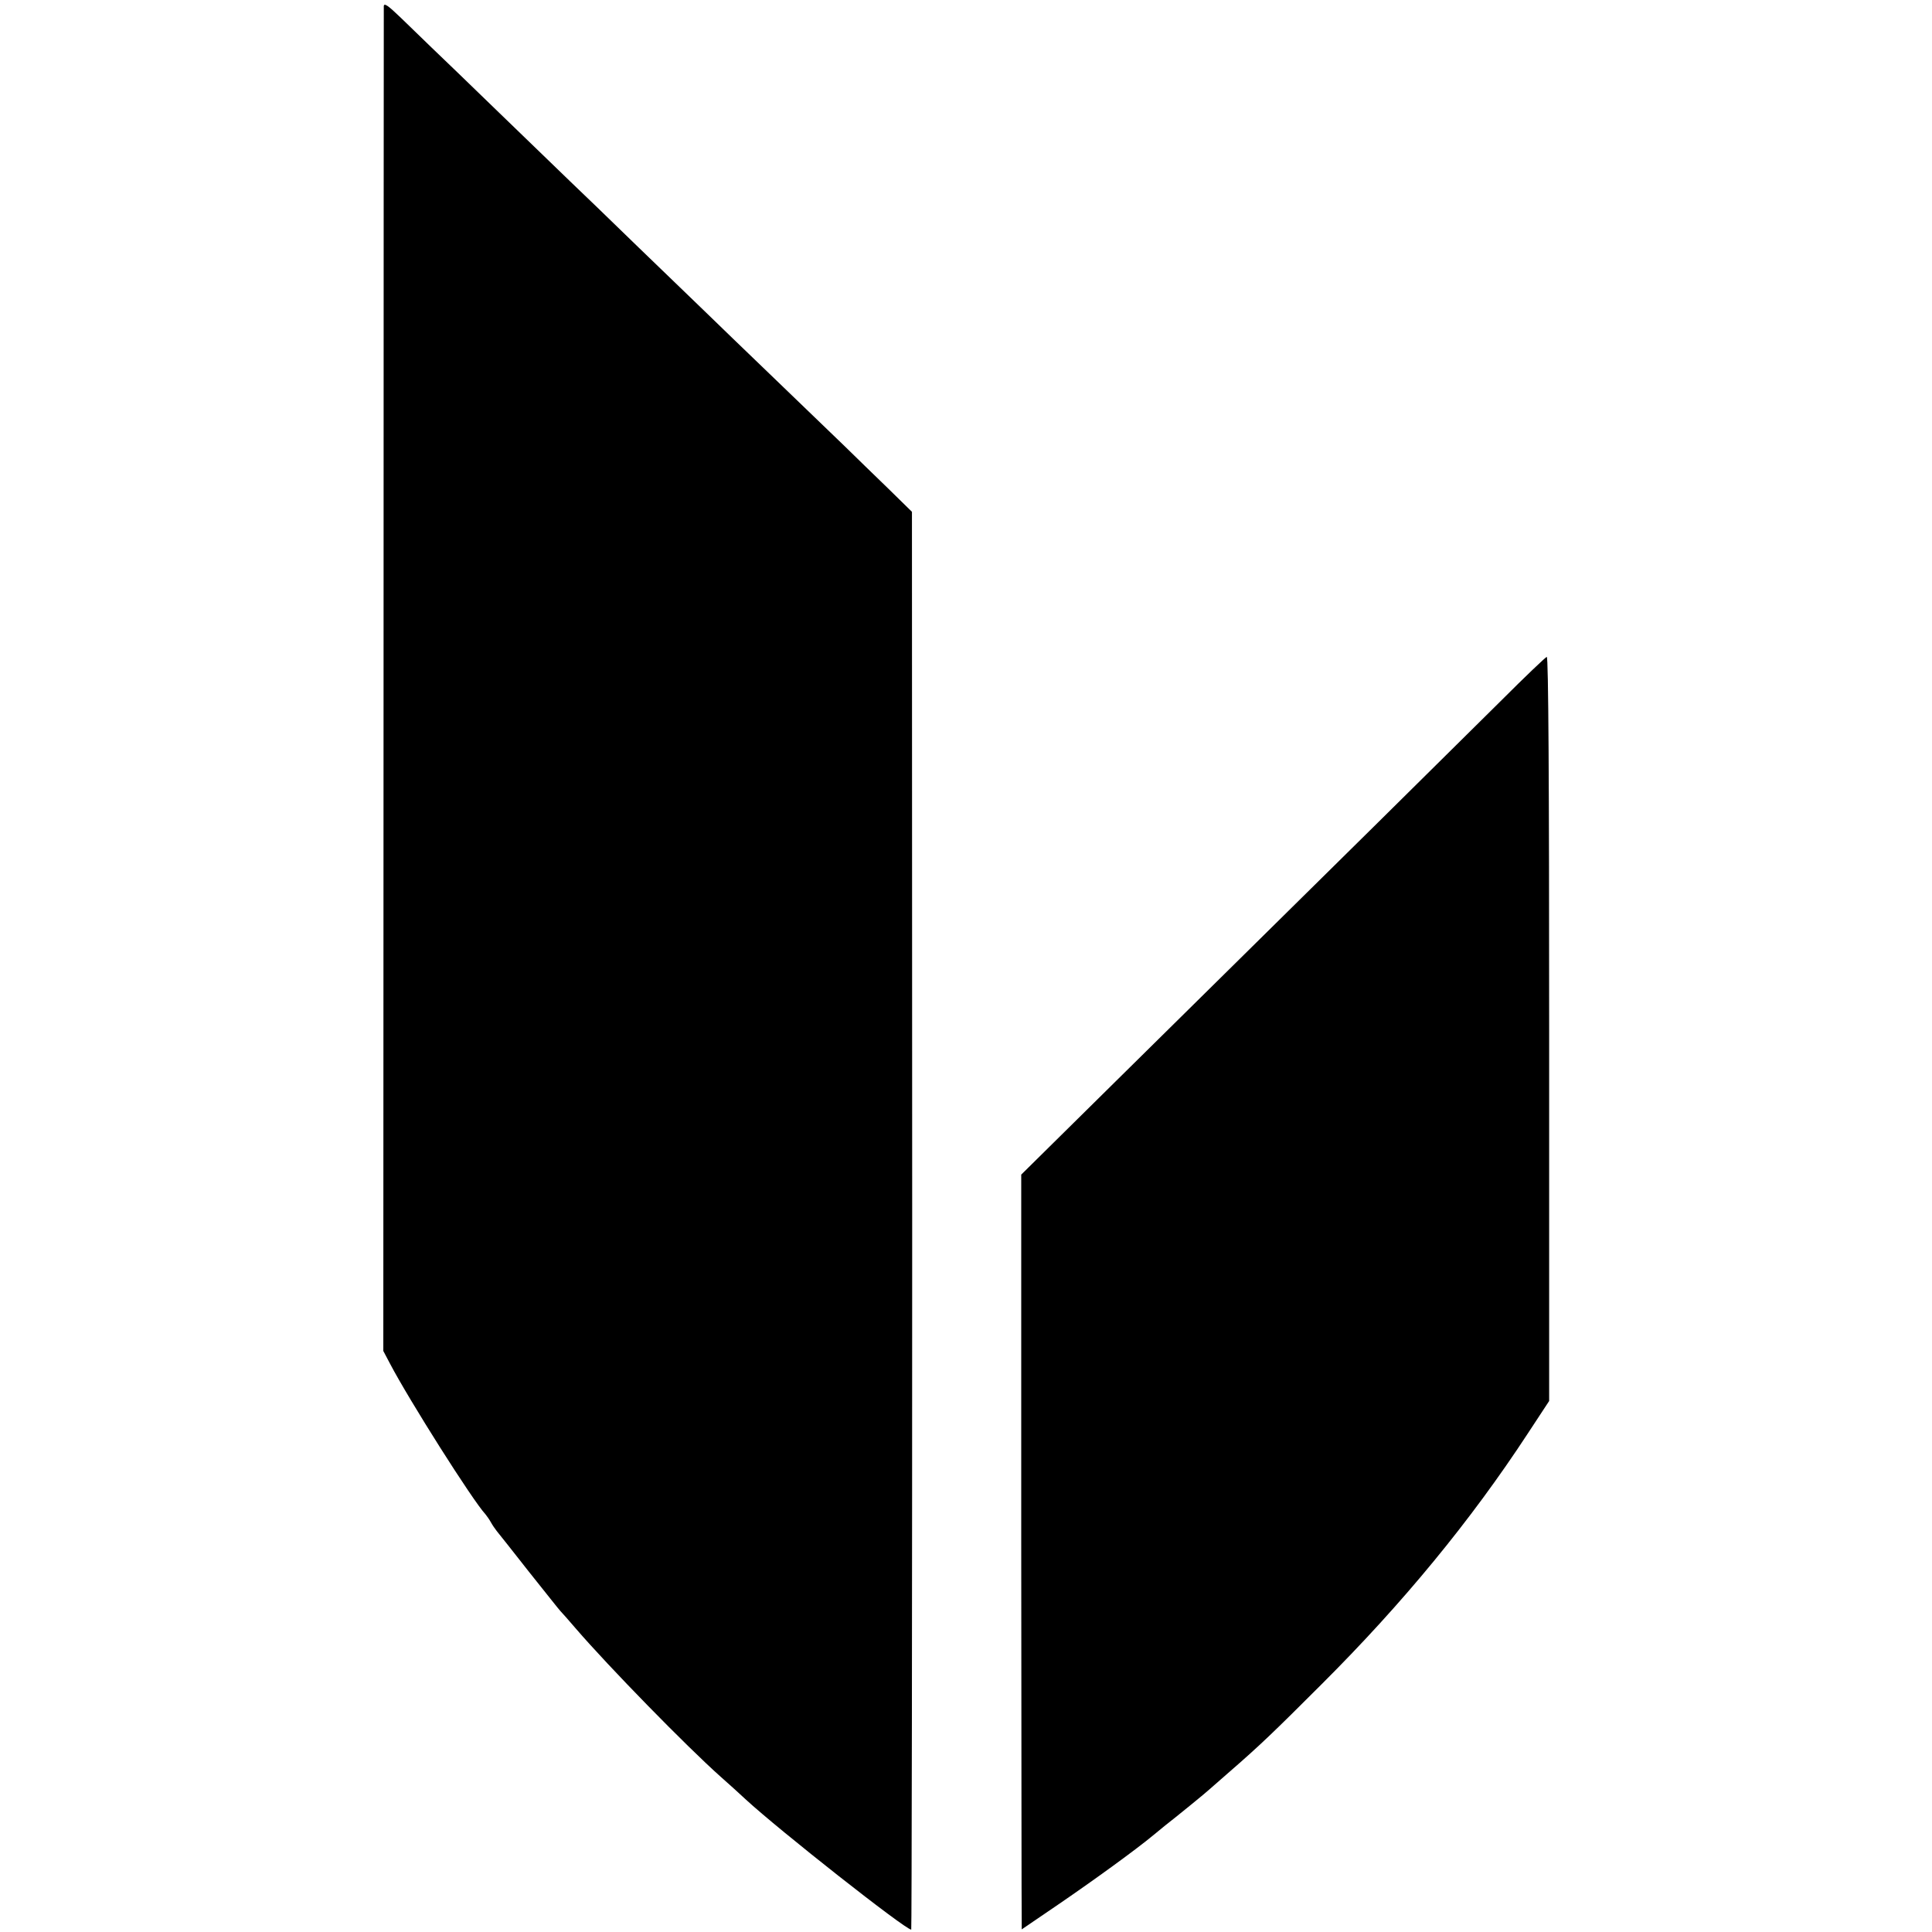 <?xml version="1.0" standalone="no"?>
<!DOCTYPE svg PUBLIC "-//W3C//DTD SVG 20010904//EN"
 "http://www.w3.org/TR/2001/REC-SVG-20010904/DTD/svg10.dtd">
<svg version="1.0" xmlns="http://www.w3.org/2000/svg"
 width="815pt" height="815pt" viewBox="0 0 815 815"
 preserveAspectRatio="xMidYMid meet">
<g transform="translate(0,815) scale(0.1,-0.1)"
fill="#000000" stroke="none">
<path d="M1619 8124 c0 -10 -1 -1291 -1 -2846 l-1 -2827 28 -53 c80 -153 349
-578 403 -636 6 -7 17 -23 23 -34 6 -11 17 -27 24 -36 8 -9 69 -87 136 -172
68 -85 127 -160 133 -166 6 -6 36 -40 66 -75 137 -159 467 -497 610 -624 36
-32 83 -74 105 -95 142 -131 674 -550 699 -550 2 0 4 1346 4 2990 l-1 2991
-101 99 c-56 54 -138 134 -182 177 -45 43 -180 173 -300 289 -121 116 -249
240 -285 275 -37 35 -164 159 -284 274 -119 116 -250 242 -290 280 -40 39
-175 169 -300 290 -125 121 -253 245 -285 275 -31 30 -89 86 -128 124 -55 53
-72 65 -73 50z"/>
<path d="M6335 5197 c-169 -168 -684 -677 -1627 -1607 l-400 -395 0 -1550 c1
-853 1 -1569 2 -1592 l0 -42 160 109 c149 102 324 229 396 289 17 14 40 33 50
41 34 26 179 144 184 150 3 3 39 34 80 70 136 118 193 173 395 375 343 342
629 690 870 1058 l90 137 0 1570 c0 1043 -3 1570 -10 1569 -5 -1 -91 -83 -190
-182z"/>
</g>
</svg>
